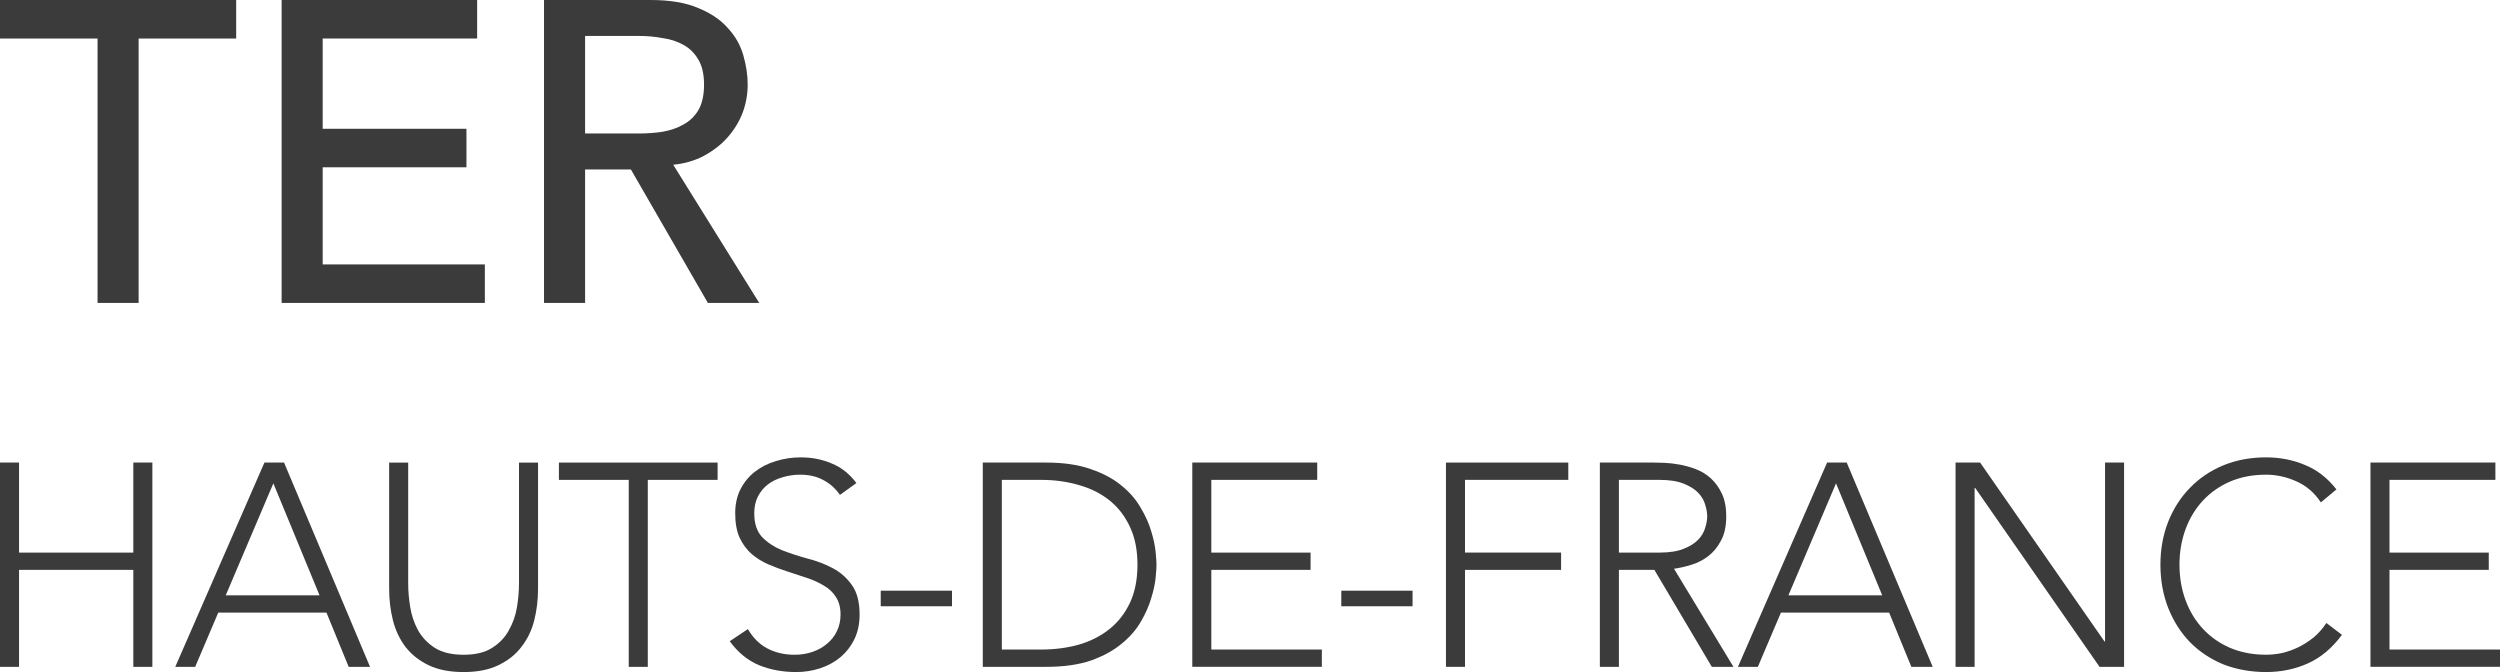 <?xml version="1.0" encoding="UTF-8"?>
<svg id="Calque_2" xmlns="http://www.w3.org/2000/svg" viewBox="0 0 1487.98 400">
  <defs>
    <style>
      .cls-1 {
        fill: #3b3b3b;
      }
    </style>
  </defs>
  <g id="svg2">
    <g>
      <g id="flowRoot4136">
        <path id="path4155" class="cls-1" d="M58.06,22.92H0V0h140.57v22.92h-58.06v157.38h-24.45V22.92Z"/>
        <path id="path4157" class="cls-1" d="M167.61,0h116.38v22.92h-91.93v53.73h85.57v22.92h-85.57v57.81h96.52v22.92h-120.96V0Z"/>
        <path id="path4159" class="cls-1" d="M323.8,0h63.41c11.54,0,21.05,1.61,28.52,4.84,7.47,3.06,13.33,7.05,17.57,11.97,4.41,4.75,7.47,10.19,9.17,16.3,1.7,5.94,2.55,11.71,2.55,17.32s-1.02,11.37-3.06,16.81c-2.04,5.26-5.01,10.1-8.91,14.52-3.73,4.24-8.4,7.89-14.01,10.95-5.43,2.89-11.54,4.67-18.34,5.35l51.19,82.25h-30.56l-45.84-79.45h-27.25v79.45h-24.45V0h0ZM348.24,79.45h32.09c4.75,0,9.42-.34,14.01-1.02,4.75-.85,8.91-2.29,12.48-4.33,3.73-2.04,6.71-4.92,8.91-8.66,2.21-3.9,3.31-8.91,3.31-15.03,0-6.11-1.1-11.04-3.31-14.77-2.21-3.9-5.18-6.88-8.91-8.91-3.57-2.04-7.72-3.4-12.48-4.07-4.58-.85-9.25-1.27-14.01-1.27h-32.09v58.06h0Z"/>
      </g>
      <g id="flowRoot4173">
        <path id="path4182" class="cls-1" d="M0,275.31h11.34v53.58h68.01v-53.58h11.34v121.59h-11.34v-57.71H11.34v57.71H0v-121.59Z"/>
        <path id="path4184" class="cls-1" d="M157.38,275.31h11.68l51.18,121.59h-12.71l-13.22-32.29h-64.4l-13.74,32.29h-11.85l53.07-121.59ZM162.7,287.68l-28.34,66.64h55.82l-27.48-66.64h0Z"/>
        <path id="path4186" class="cls-1" d="M320.24,350.37c0,6.53-.74,12.77-2.23,18.72-1.49,5.95-4.01,11.22-7.56,15.8-3.43,4.58-8.01,8.24-13.74,10.99-5.61,2.75-12.54,4.12-20.78,4.12s-15.23-1.37-20.95-4.12c-5.61-2.75-10.19-6.41-13.74-10.99-3.43-4.58-5.9-9.85-7.39-15.8-1.49-5.95-2.23-12.19-2.23-18.72v-75.05h11.34v72.13c0,4.35.4,8.99,1.2,13.91.8,4.92,2.35,9.5,4.64,13.74,2.4,4.24,5.72,7.73,9.96,10.48,4.35,2.75,10.08,4.12,17.17,4.12s12.77-1.37,17-4.12c4.35-2.75,7.67-6.24,9.96-10.48,2.4-4.24,4.01-8.82,4.81-13.74s1.2-9.56,1.2-13.91v-72.13h11.34v75.05h0Z"/>
        <path id="path4188" class="cls-1" d="M374.22,285.62h-41.56v-10.3h94.46v10.3h-41.56v111.29h-11.34v-111.29Z"/>
        <path id="path4190" class="cls-1" d="M445.14,374.41c2.98,5.15,6.81,8.99,11.51,11.51,4.81,2.52,10.25,3.78,16.32,3.78,3.78,0,7.33-.57,10.65-1.72,3.32-1.14,6.18-2.75,8.59-4.81,2.52-2.06,4.47-4.52,5.84-7.39,1.49-2.98,2.23-6.3,2.23-9.96,0-4.24-.92-7.73-2.75-10.48-1.72-2.75-4.06-4.98-7.04-6.7-2.98-1.83-6.35-3.38-10.13-4.64-3.66-1.26-7.5-2.52-11.51-3.78-3.89-1.26-7.73-2.69-11.51-4.29-3.66-1.6-6.98-3.66-9.96-6.18-2.98-2.63-5.38-5.9-7.21-9.79-1.72-3.89-2.58-8.7-2.58-14.43,0-5.38,1.03-10.13,3.09-14.25,2.18-4.24,5.04-7.73,8.59-10.48,3.66-2.86,7.84-4.98,12.54-6.35,4.69-1.49,9.62-2.23,14.77-2.23,6.64,0,12.77,1.2,18.38,3.61,5.72,2.29,10.65,6.18,14.77,11.68l-9.79,7.04c-2.86-4.01-6.24-6.98-10.13-8.93-3.78-2.06-8.3-3.09-13.57-3.09-3.66,0-7.16.52-10.48,1.55-3.32.92-6.24,2.35-8.76,4.29-2.4,1.83-4.35,4.18-5.84,7.04s-2.23,6.24-2.23,10.13c0,6.07,1.55,10.76,4.64,14.08,3.09,3.21,6.93,5.78,11.51,7.73,4.69,1.83,9.73,3.49,15.11,4.98,5.5,1.37,10.53,3.26,15.11,5.67,4.69,2.4,8.59,5.78,11.68,10.13,3.09,4.24,4.64,10.13,4.64,17.69,0,5.5-1.03,10.36-3.09,14.6-2.06,4.24-4.87,7.84-8.42,10.82-3.43,2.86-7.44,5.04-12.02,6.53-4.58,1.49-9.33,2.23-14.25,2.23-8.01,0-15.4-1.37-22.16-4.12-6.76-2.86-12.54-7.61-17.35-14.25l10.82-7.21h0Z"/>
        <path id="path4192" class="cls-1" d="M524.2,351.57h42.42v9.27h-42.42v-9.27Z"/>
        <path id="path4194" class="cls-1" d="M584.95,275.31h37.61c10.53,0,19.46,1.32,26.79,3.95,7.33,2.52,13.4,5.78,18.2,9.79,4.92,4.01,8.76,8.47,11.51,13.4,2.86,4.81,4.92,9.45,6.18,13.91,1.37,4.47,2.23,8.53,2.58,12.19.34,3.55.52,6.07.52,7.56s-.17,4.06-.52,7.73c-.34,3.55-1.2,7.56-2.58,12.02-1.26,4.47-3.32,9.16-6.18,14.08-2.75,4.81-6.58,9.22-11.51,13.22-4.81,4.01-10.88,7.33-18.2,9.96-7.33,2.52-16.26,3.78-26.79,3.78h-37.61v-121.59h0ZM596.29,386.6h23.36c8.01,0,15.51-.97,22.5-2.92,6.98-2.06,13.05-5.15,18.2-9.27,5.15-4.12,9.22-9.33,12.19-15.63,2.98-6.41,4.47-13.97,4.47-22.67s-1.49-16.2-4.47-22.5c-2.98-6.41-7.04-11.68-12.19-15.8-5.15-4.12-11.22-7.16-18.2-9.1-6.98-2.06-14.48-3.09-22.5-3.09h-23.36v100.99h0Z"/>
        <path id="path4196" class="cls-1" d="M709.63,275.31h74.37v10.3h-63.03v43.28h59.08v10.3h-59.08v47.4h65.78v10.3h-77.11v-121.59h0Z"/>
        <path id="path4198" class="cls-1" d="M798.33,351.57h42.42v9.27h-42.42v-9.27Z"/>
        <path id="path4200" class="cls-1" d="M860.62,275.31h72.82v10.3h-61.48v43.28h57.19v10.3h-57.19v57.71h-11.34v-121.59h0Z"/>
        <path id="path4202" class="cls-1" d="M963.56,328.9h24.04c5.95,0,10.76-.74,14.43-2.23,3.78-1.49,6.7-3.32,8.76-5.5,2.06-2.18,3.43-4.52,4.12-7.04.8-2.52,1.2-4.81,1.2-6.87,0-2.06-.4-4.35-1.2-6.87-.69-2.52-2.06-4.87-4.12-7.04-2.06-2.18-4.98-4.01-8.76-5.5-3.66-1.49-8.47-2.23-14.43-2.23h-24.04v43.28h0ZM952.22,275.31h31.94c1.6,0,3.78.06,6.53.17s5.72.46,8.93,1.03c3.21.57,6.47,1.49,9.79,2.75s6.3,3.09,8.93,5.5,4.81,5.44,6.53,9.1c1.72,3.66,2.58,8.13,2.58,13.4,0,5.84-1.03,10.65-3.09,14.43-1.95,3.78-4.47,6.87-7.56,9.27-2.98,2.29-6.3,4.01-9.96,5.15-3.66,1.14-7.16,1.95-10.48,2.4l35.38,58.39h-12.88l-34.18-57.71h-21.12v57.71h-11.34v-121.59h0Z"/>
        <path id="path4204" class="cls-1" d="M1087.47,275.31h11.68l51.18,121.59h-12.71l-13.22-32.29h-64.4l-13.74,32.29h-11.85l53.07-121.59ZM1092.79,287.68l-28.34,66.64h55.82l-27.48-66.64Z"/>
        <path id="path4206" class="cls-1" d="M1163.94,275.31h14.6l74.02,106.48h.34v-106.48h11.33v121.59h-14.6l-74.02-106.48h-.34v106.48h-11.34v-121.59h0Z"/>
        <path id="path4208" class="cls-1" d="M1393.9,377.85c-5.84,7.9-12.59,13.57-20.27,17-7.67,3.43-15.97,5.15-24.9,5.15s-17.8-1.55-25.59-4.64c-7.67-3.21-14.25-7.61-19.75-13.22-5.5-5.72-9.79-12.48-12.88-20.27-3.09-7.9-4.64-16.49-4.64-25.76s1.55-17.8,4.64-25.59c3.09-7.79,7.39-14.48,12.88-20.09,5.5-5.72,12.08-10.19,19.75-13.4,7.79-3.21,16.32-4.81,25.59-4.81,8.24,0,15.91,1.49,23.01,4.47,7.21,2.86,13.51,7.73,18.89,14.6l-9.27,7.73c-3.78-5.72-8.64-9.9-14.6-12.54-5.84-2.63-11.85-3.95-18.03-3.95-7.9,0-15.06,1.37-21.47,4.12-6.3,2.75-11.68,6.53-16.14,11.34s-7.9,10.48-10.3,17c-2.4,6.53-3.61,13.57-3.61,21.12s1.2,14.6,3.61,21.12c2.4,6.53,5.84,12.19,10.3,17s9.85,8.59,16.14,11.34c6.41,2.75,13.57,4.12,21.47,4.12,3.09,0,6.3-.34,9.62-1.03,3.32-.8,6.53-1.95,9.62-3.43,3.21-1.6,6.24-3.55,9.1-5.84,2.86-2.4,5.38-5.27,7.56-8.59l9.27,7.04h0Z"/>
        <path id="path4210" class="cls-1" d="M1410.87,275.31h74.37v10.3h-63.03v43.28h59.08v10.3h-59.08v47.4h65.78v10.3h-77.11v-121.59h0Z"/>
      </g>
    </g>
  </g>
</svg>